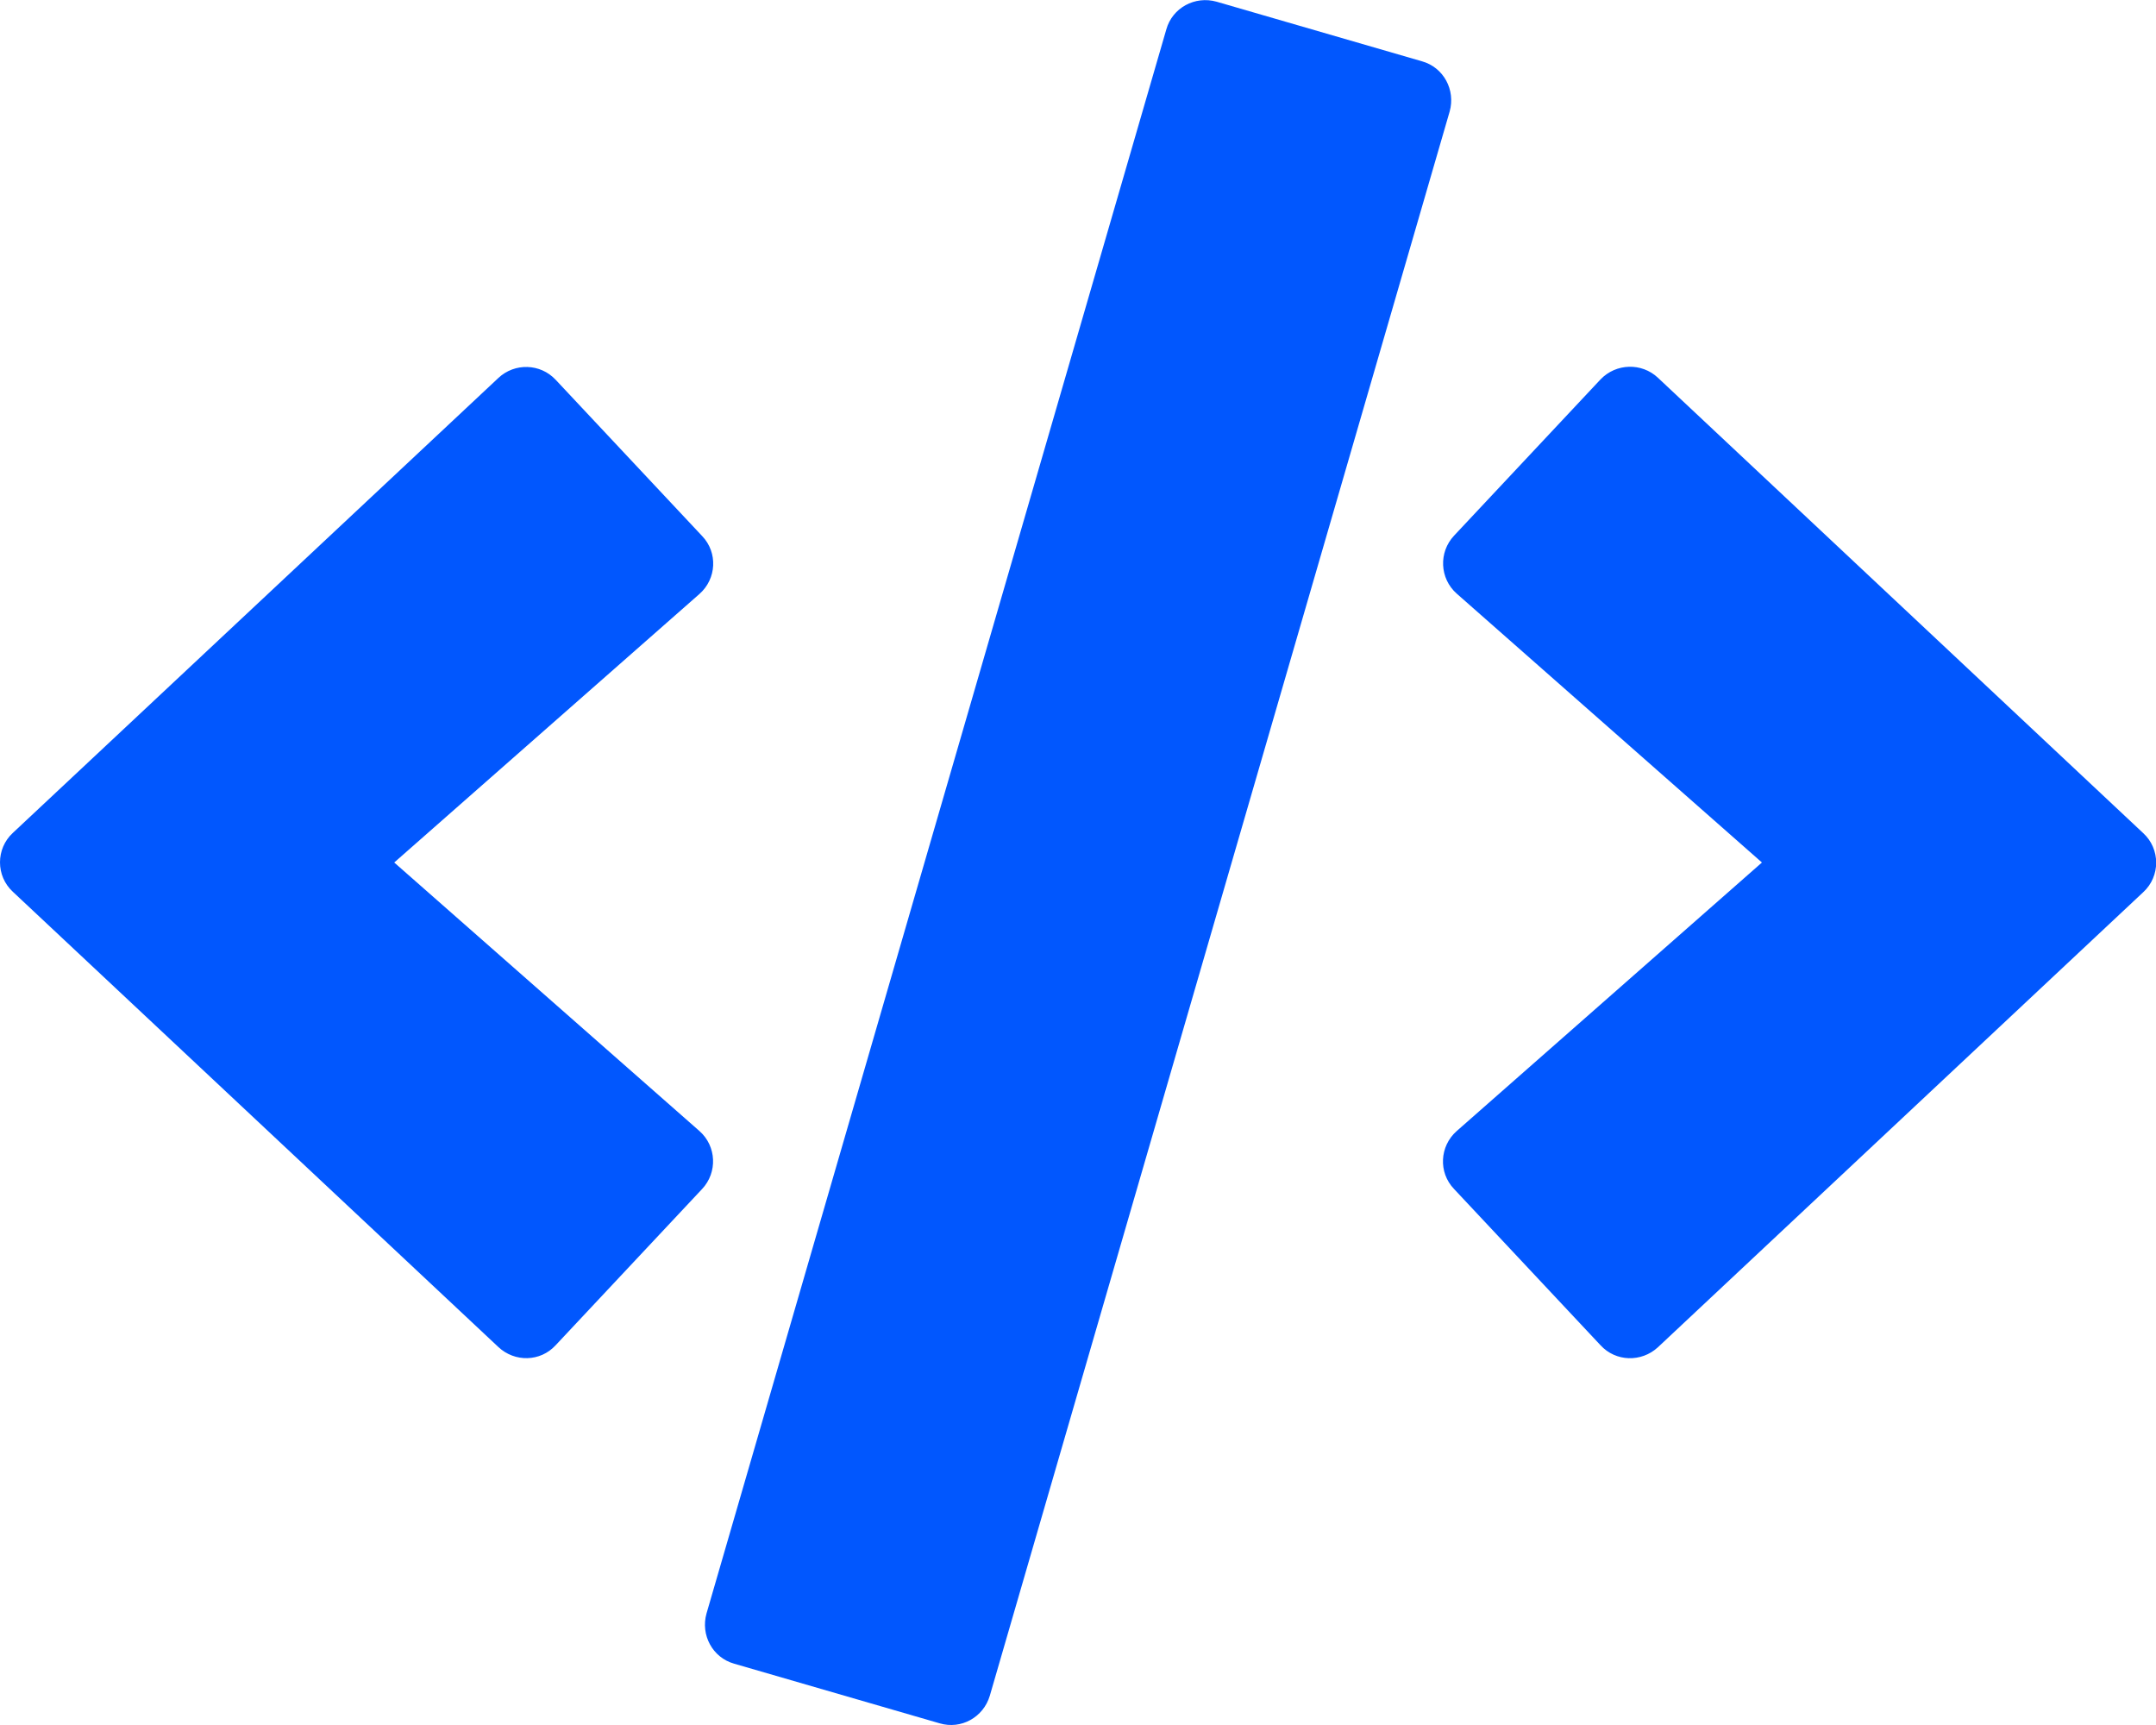 <?xml version="1.0" standalone="no"?><!DOCTYPE svg PUBLIC "-//W3C//DTD SVG 1.1//EN" "http://www.w3.org/Graphics/SVG/1.1/DTD/svg11.dtd"><svg t="1711803009570" class="icon" viewBox="0 0 1280 1024" version="1.1" xmlns="http://www.w3.org/2000/svg" p-id="1500" width="320" height="256" xmlns:xlink="http://www.w3.org/1999/xlink"><path d="M557.85 1023l-122-35.4c-12.8-3.6-20-17-16.4-29.8L692.45 17.4c3.6-12.8 17-20 29.8-16.4l122 35.4c12.8 3.6 20 17 16.4 29.8L587.65 1006.6c-3.8 12.8-17 20.2-29.8 16.4z m-228-224.4l87-92.8c9.2-9.8 8.6-25.4-1.6-34.4L234.05 512l181.2-159.4c10.2-9 11-24.6 1.6-34.4l-87-92.8c-9-9.6-24.2-10.2-34-1L7.65 494.4c-10.2 9.4-10.2 25.6 0 35l288.2 270.2c9.8 9.2 25 8.8 34-1z m654.4 1.2l288.2-270.2c10.2-9.4 10.2-25.6 0-35L984.25 224.2c-9.6-9-24.8-8.6-34 1L863.25 318c-9.2 9.8-8.6 25.4 1.6 34.4L1046.05 512l-181.2 159.4c-10.2 9-11 24.6-1.6 34.4l87 92.8c9 9.8 24.2 10.2 34 1.2z" fill="#0157fe" p-id="1501"></path></svg>